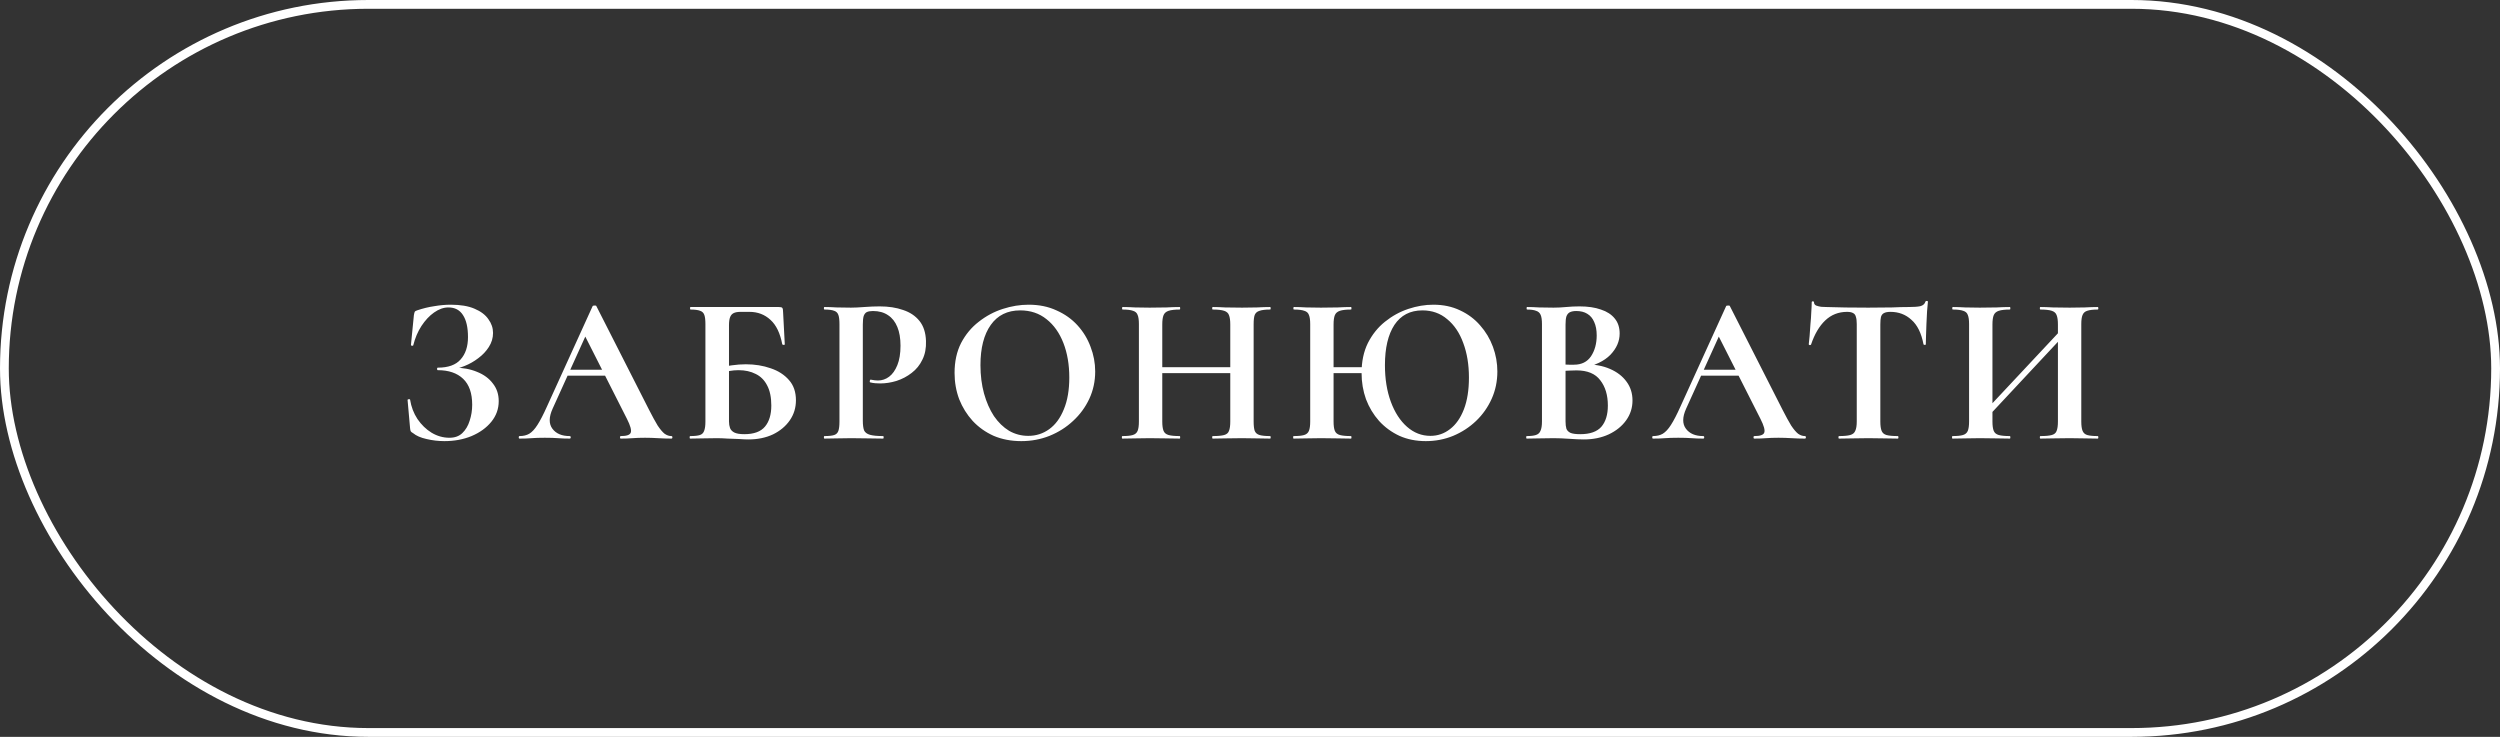 <?xml version="1.0" encoding="UTF-8"?> <svg xmlns="http://www.w3.org/2000/svg" width="285" height="84" viewBox="0 0 285 84" fill="none"><rect x="0" y="0" width="285" height="84" fill="#333333" stroke="none"/><rect x="0.5" y="0.5" width="284" height="83" rx="41.5" stroke="white"></rect><path d="M51.238 49.904C51.846 49.904 52.334 49.728 52.702 49.376C53.086 49.008 53.366 48.536 53.542 47.96C53.734 47.384 53.83 46.776 53.83 46.136C53.83 44.824 53.486 43.84 52.798 43.184C52.11 42.528 51.15 42.2 49.918 42.2C49.854 42.2 49.822 42.152 49.822 42.056C49.822 41.96 49.854 41.912 49.918 41.912C51.102 41.912 51.966 41.6 52.51 40.976C53.07 40.352 53.35 39.504 53.35 38.432C53.35 37.328 53.158 36.488 52.774 35.912C52.406 35.336 51.854 35.048 51.118 35.048C50.574 35.048 50.03 35.24 49.486 35.624C48.958 35.992 48.478 36.504 48.046 37.16C47.63 37.8 47.318 38.536 47.11 39.368C47.094 39.416 47.046 39.432 46.966 39.416C46.886 39.4 46.846 39.376 46.846 39.344L47.182 35.936C47.214 35.744 47.246 35.616 47.278 35.552C47.31 35.488 47.398 35.432 47.542 35.384C48.198 35.16 48.854 35 49.51 34.904C50.166 34.792 50.79 34.736 51.382 34.736C52.486 34.736 53.39 34.888 54.094 35.192C54.814 35.496 55.342 35.896 55.678 36.392C56.03 36.872 56.206 37.392 56.206 37.952C56.206 38.528 56.046 39.064 55.726 39.56C55.422 40.04 55.022 40.464 54.526 40.832C54.046 41.2 53.526 41.496 52.966 41.72C52.422 41.944 51.902 42.072 51.406 42.104L51.742 41.912C52.734 41.912 53.614 42.072 54.382 42.392C55.15 42.696 55.75 43.136 56.182 43.712C56.63 44.272 56.854 44.944 56.854 45.728C56.854 46.608 56.574 47.392 56.014 48.08C55.454 48.768 54.702 49.312 53.758 49.712C52.83 50.096 51.798 50.288 50.662 50.288C49.974 50.288 49.294 50.208 48.622 50.048C47.966 49.904 47.454 49.68 47.086 49.376C46.942 49.296 46.854 49.224 46.822 49.16C46.79 49.096 46.766 48.984 46.75 48.824L46.462 45.584C46.462 45.552 46.502 45.528 46.582 45.512C46.678 45.496 46.734 45.512 46.75 45.56C46.878 46.376 47.158 47.112 47.59 47.768C48.038 48.424 48.574 48.944 49.198 49.328C49.838 49.712 50.518 49.904 51.238 49.904ZM64.557 42.824L64.917 42.152H69.861L70.029 42.824H64.557ZM76.533 49.712C76.613 49.712 76.653 49.76 76.653 49.856C76.653 49.952 76.613 50 76.533 50C76.053 50 75.549 49.984 75.021 49.952C74.509 49.92 74.013 49.904 73.533 49.904C72.989 49.904 72.517 49.92 72.117 49.952C71.717 49.984 71.269 50 70.773 50C70.709 50 70.677 49.952 70.677 49.856C70.677 49.76 70.709 49.712 70.773 49.712C71.429 49.712 71.805 49.584 71.901 49.328C72.013 49.056 71.869 48.528 71.469 47.744L66.597 38.12L67.773 36.056L62.997 46.592C62.565 47.552 62.557 48.312 62.973 48.872C63.389 49.432 64.045 49.712 64.941 49.712C65.021 49.712 65.061 49.76 65.061 49.856C65.061 49.952 65.021 50 64.941 50C64.461 50 64.021 49.984 63.621 49.952C63.221 49.92 62.717 49.904 62.109 49.904C61.485 49.904 60.981 49.92 60.597 49.952C60.229 49.984 59.773 50 59.229 50C59.165 50 59.133 49.952 59.133 49.856C59.133 49.76 59.165 49.712 59.229 49.712C59.661 49.712 60.029 49.624 60.333 49.448C60.653 49.256 60.965 48.92 61.269 48.44C61.589 47.944 61.949 47.248 62.349 46.352L67.557 34.904C67.573 34.856 67.645 34.832 67.773 34.832C67.901 34.816 67.973 34.84 67.989 34.904L73.989 46.712C74.373 47.464 74.701 48.064 74.973 48.512C75.261 48.944 75.525 49.256 75.765 49.448C76.021 49.624 76.277 49.712 76.533 49.712ZM85.313 50.096C85.041 50.096 84.689 50.08 84.257 50.048C83.841 50.032 83.409 50.016 82.961 50C82.513 49.968 82.105 49.952 81.737 49.952C81.161 49.952 80.609 49.96 80.081 49.976C79.569 49.992 79.105 50 78.689 50C78.641 50 78.617 49.952 78.617 49.856C78.617 49.76 78.641 49.712 78.689 49.712C79.185 49.712 79.553 49.672 79.793 49.592C80.033 49.512 80.193 49.352 80.273 49.112C80.369 48.872 80.417 48.52 80.417 48.056V36.944C80.417 36.48 80.377 36.136 80.297 35.912C80.217 35.672 80.057 35.512 79.817 35.432C79.577 35.336 79.209 35.288 78.713 35.288C78.681 35.288 78.665 35.24 78.665 35.144C78.665 35.048 78.681 35 78.713 35H88.769C88.993 35 89.129 35.032 89.177 35.096C89.241 35.16 89.273 35.328 89.273 35.6L89.465 39.248C89.465 39.296 89.425 39.32 89.345 39.32C89.265 39.32 89.209 39.296 89.177 39.248C88.937 37.984 88.489 37.056 87.833 36.464C87.177 35.856 86.377 35.552 85.433 35.552H84.425C84.089 35.552 83.825 35.6 83.633 35.696C83.441 35.792 83.305 35.952 83.225 36.176C83.145 36.384 83.105 36.688 83.105 37.088V48.056C83.105 48.328 83.145 48.576 83.225 48.8C83.305 49.008 83.465 49.176 83.705 49.304C83.961 49.432 84.345 49.496 84.857 49.496C85.945 49.496 86.729 49.208 87.209 48.632C87.689 48.056 87.929 47.256 87.929 46.232C87.929 45.288 87.769 44.52 87.449 43.928C87.145 43.336 86.713 42.904 86.153 42.632C85.593 42.344 84.937 42.2 84.185 42.2C83.849 42.2 83.497 42.232 83.129 42.296C82.761 42.344 82.377 42.416 81.977 42.512L81.833 41.96C82.345 41.816 82.873 41.712 83.417 41.648C83.977 41.568 84.513 41.528 85.025 41.528C86.049 41.528 86.993 41.68 87.857 41.984C88.721 42.272 89.417 42.72 89.945 43.328C90.473 43.92 90.737 44.688 90.737 45.632C90.737 46.48 90.505 47.24 90.041 47.912C89.577 48.584 88.937 49.12 88.121 49.52C87.305 49.904 86.369 50.096 85.313 50.096ZM98.362 47.96C98.362 48.44 98.41 48.808 98.506 49.064C98.618 49.304 98.842 49.472 99.178 49.568C99.514 49.664 100.01 49.712 100.666 49.712C100.714 49.712 100.738 49.76 100.738 49.856C100.738 49.952 100.714 50 100.666 50C100.154 50 99.594 49.992 98.986 49.976C98.394 49.96 97.746 49.952 97.042 49.952C96.466 49.952 95.914 49.96 95.386 49.976C94.874 49.992 94.41 50 93.994 50C93.946 50 93.922 49.952 93.922 49.856C93.922 49.76 93.946 49.712 93.994 49.712C94.49 49.712 94.858 49.672 95.098 49.592C95.338 49.512 95.498 49.352 95.578 49.112C95.658 48.872 95.698 48.52 95.698 48.056V36.944C95.698 36.48 95.658 36.136 95.578 35.912C95.498 35.672 95.338 35.512 95.098 35.432C94.858 35.336 94.49 35.288 93.994 35.288C93.946 35.288 93.922 35.24 93.922 35.144C93.922 35.048 93.946 35 93.994 35C94.41 35 94.874 35.016 95.386 35.048C95.898 35.064 96.442 35.072 97.018 35.072C97.402 35.072 97.906 35.048 98.53 35C99.154 34.952 99.738 34.928 100.282 34.928C101.29 34.928 102.178 35.064 102.946 35.336C103.73 35.592 104.354 36.008 104.818 36.584C105.282 37.16 105.53 37.92 105.562 38.864C105.594 39.68 105.458 40.392 105.154 41C104.866 41.608 104.458 42.112 103.93 42.512C103.418 42.912 102.842 43.216 102.202 43.424C101.578 43.616 100.954 43.712 100.33 43.712C100.17 43.712 99.986 43.704 99.778 43.688C99.586 43.672 99.394 43.64 99.202 43.592C99.154 43.576 99.138 43.52 99.154 43.424C99.17 43.312 99.21 43.264 99.274 43.28C99.402 43.312 99.546 43.336 99.706 43.352C99.866 43.368 99.994 43.376 100.09 43.376C100.554 43.376 100.978 43.232 101.362 42.944C101.746 42.656 102.058 42.216 102.298 41.624C102.538 41.032 102.658 40.296 102.658 39.416C102.658 38.568 102.538 37.856 102.298 37.28C102.058 36.688 101.706 36.24 101.242 35.936C100.778 35.616 100.202 35.456 99.514 35.456C99.226 35.456 98.994 35.496 98.818 35.576C98.658 35.656 98.538 35.808 98.458 36.032C98.394 36.256 98.362 36.576 98.362 36.992V47.96ZM116.428 50.288C115.276 50.288 114.228 50.088 113.284 49.688C112.356 49.272 111.556 48.704 110.884 47.984C110.228 47.264 109.716 46.44 109.348 45.512C108.996 44.568 108.82 43.568 108.82 42.512C108.82 41.216 109.068 40.08 109.564 39.104C110.076 38.128 110.748 37.32 111.58 36.68C112.412 36.024 113.324 35.536 114.316 35.216C115.308 34.896 116.292 34.736 117.268 34.736C118.452 34.736 119.508 34.952 120.436 35.384C121.38 35.8 122.18 36.368 122.836 37.088C123.492 37.808 123.988 38.624 124.324 39.536C124.676 40.448 124.852 41.384 124.852 42.344C124.852 43.464 124.628 44.504 124.18 45.464C123.732 46.424 123.116 47.264 122.332 47.984C121.564 48.704 120.668 49.272 119.644 49.688C118.636 50.088 117.564 50.288 116.428 50.288ZM117.22 49.688C118.116 49.688 118.916 49.432 119.62 48.92C120.324 48.408 120.876 47.656 121.276 46.664C121.692 45.672 121.9 44.464 121.9 43.04C121.9 41.568 121.676 40.256 121.228 39.104C120.78 37.952 120.14 37.048 119.308 36.392C118.476 35.72 117.476 35.384 116.308 35.384C114.852 35.384 113.732 35.936 112.948 37.04C112.164 38.144 111.772 39.672 111.772 41.624C111.772 42.792 111.908 43.872 112.18 44.864C112.452 45.84 112.828 46.696 113.308 47.432C113.804 48.152 114.38 48.712 115.036 49.112C115.708 49.496 116.436 49.688 117.22 49.688ZM140.251 36.992C140.251 36.528 140.203 36.176 140.107 35.936C140.027 35.696 139.843 35.528 139.555 35.432C139.267 35.336 138.835 35.288 138.259 35.288C138.211 35.288 138.187 35.24 138.187 35.144C138.187 35.048 138.211 35 138.259 35C138.675 35 139.147 35.016 139.675 35.048C140.219 35.064 140.859 35.072 141.595 35.072C142.171 35.072 142.739 35.064 143.299 35.048C143.875 35.016 144.371 35 144.787 35C144.835 35 144.859 35.048 144.859 35.144C144.859 35.24 144.835 35.288 144.787 35.288C144.259 35.288 143.859 35.336 143.587 35.432C143.315 35.512 143.131 35.672 143.035 35.912C142.955 36.136 142.915 36.48 142.915 36.944V48.056C142.915 48.52 142.955 48.872 143.035 49.112C143.131 49.352 143.315 49.512 143.587 49.592C143.859 49.672 144.259 49.712 144.787 49.712C144.835 49.712 144.859 49.76 144.859 49.856C144.859 49.952 144.835 50 144.787 50C144.371 50 143.875 49.992 143.299 49.976C142.739 49.96 142.171 49.952 141.595 49.952C140.859 49.952 140.219 49.96 139.675 49.976C139.147 49.992 138.675 50 138.259 50C138.211 50 138.187 49.952 138.187 49.856C138.187 49.76 138.211 49.712 138.259 49.712C138.835 49.712 139.267 49.672 139.555 49.592C139.843 49.512 140.027 49.352 140.107 49.112C140.203 48.872 140.251 48.52 140.251 48.056V36.992ZM131.083 42.536V41.864H141.475V42.536H131.083ZM129.835 48.056V36.944C129.835 36.48 129.787 36.136 129.691 35.912C129.611 35.672 129.435 35.512 129.163 35.432C128.907 35.336 128.515 35.288 127.987 35.288C127.939 35.288 127.915 35.24 127.915 35.144C127.915 35.048 127.939 35 127.987 35C128.403 35 128.875 35.016 129.403 35.048C129.931 35.064 130.483 35.072 131.059 35.072C131.795 35.072 132.435 35.064 132.979 35.048C133.539 35.016 134.043 35 134.491 35C134.523 35 134.539 35.048 134.539 35.144C134.539 35.24 134.523 35.288 134.491 35.288C133.931 35.288 133.507 35.336 133.219 35.432C132.931 35.528 132.739 35.696 132.643 35.936C132.547 36.176 132.499 36.528 132.499 36.992V48.056C132.499 48.52 132.547 48.872 132.643 49.112C132.739 49.352 132.931 49.512 133.219 49.592C133.507 49.672 133.931 49.712 134.491 49.712C134.523 49.712 134.539 49.76 134.539 49.856C134.539 49.952 134.523 50 134.491 50C134.027 50 133.523 49.992 132.979 49.976C132.435 49.96 131.795 49.952 131.059 49.952C130.483 49.952 129.923 49.96 129.379 49.976C128.835 49.992 128.355 50 127.939 50C127.907 50 127.891 49.952 127.891 49.856C127.891 49.76 127.907 49.712 127.939 49.712C128.483 49.712 128.883 49.672 129.139 49.592C129.411 49.512 129.595 49.352 129.691 49.112C129.787 48.872 129.835 48.52 129.835 48.056ZM150.899 42.536V41.864H156.515V42.536H150.899ZM149.363 48.056V36.944C149.363 36.48 149.315 36.136 149.219 35.912C149.139 35.672 148.963 35.512 148.691 35.432C148.435 35.336 148.043 35.288 147.515 35.288C147.467 35.288 147.443 35.24 147.443 35.144C147.443 35.048 147.467 35 147.515 35C147.931 35 148.403 35.016 148.931 35.048C149.459 35.064 150.011 35.072 150.587 35.072C151.323 35.072 151.963 35.064 152.507 35.048C153.067 35.016 153.571 35 154.019 35C154.051 35 154.067 35.048 154.067 35.144C154.067 35.24 154.051 35.288 154.019 35.288C153.459 35.288 153.035 35.336 152.747 35.432C152.459 35.528 152.267 35.696 152.171 35.936C152.075 36.176 152.027 36.528 152.027 36.992V48.056C152.027 48.52 152.075 48.872 152.171 49.112C152.267 49.352 152.459 49.512 152.747 49.592C153.035 49.672 153.459 49.712 154.019 49.712C154.051 49.712 154.067 49.76 154.067 49.856C154.067 49.952 154.051 50 154.019 50C153.555 50 153.051 49.992 152.507 49.976C151.963 49.96 151.323 49.952 150.587 49.952C150.011 49.952 149.451 49.96 148.907 49.976C148.363 49.992 147.883 50 147.467 50C147.435 50 147.419 49.952 147.419 49.856C147.419 49.76 147.435 49.712 147.467 49.712C148.011 49.712 148.411 49.672 148.667 49.592C148.939 49.512 149.123 49.352 149.219 49.112C149.315 48.872 149.363 48.52 149.363 48.056ZM162.539 50.288C161.435 50.288 160.435 50.088 159.539 49.688C158.643 49.272 157.867 48.704 157.211 47.984C156.571 47.264 156.075 46.44 155.723 45.512C155.387 44.568 155.219 43.568 155.219 42.512C155.219 41.216 155.459 40.08 155.939 39.104C156.435 38.128 157.083 37.32 157.883 36.68C158.699 36.024 159.587 35.536 160.547 35.216C161.507 34.896 162.459 34.736 163.403 34.736C164.539 34.736 165.555 34.952 166.451 35.384C167.347 35.8 168.107 36.368 168.731 37.088C169.371 37.808 169.859 38.624 170.195 39.536C170.531 40.448 170.699 41.384 170.699 42.344C170.699 43.464 170.483 44.504 170.051 45.464C169.619 46.424 169.027 47.264 168.275 47.984C167.523 48.704 166.651 49.272 165.659 49.688C164.683 50.088 163.643 50.288 162.539 50.288ZM163.067 49.688C163.899 49.688 164.643 49.432 165.299 48.92C165.971 48.408 166.499 47.656 166.883 46.664C167.267 45.672 167.459 44.464 167.459 43.04C167.459 41.568 167.243 40.256 166.811 39.104C166.395 37.952 165.787 37.048 164.987 36.392C164.203 35.72 163.259 35.384 162.155 35.384C160.763 35.384 159.699 35.936 158.963 37.04C158.243 38.144 157.883 39.672 157.883 41.624C157.883 43.192 158.107 44.584 158.555 45.8C159.003 47.016 159.619 47.968 160.403 48.656C161.187 49.344 162.075 49.688 163.067 49.688ZM180.416 41.96L180.68 41.528C181.784 41.528 182.736 41.704 183.536 42.056C184.352 42.408 184.984 42.896 185.432 43.52C185.88 44.128 186.104 44.84 186.104 45.656C186.104 46.488 185.864 47.24 185.384 47.912C184.904 48.584 184.24 49.12 183.392 49.52C182.56 49.904 181.616 50.096 180.56 50.096C180.128 50.096 179.576 50.072 178.904 50.024C178.248 49.976 177.648 49.952 177.104 49.952C176.528 49.952 175.976 49.96 175.448 49.976C174.936 49.992 174.472 50 174.056 50C174.008 50 173.984 49.952 173.984 49.856C173.984 49.76 174.008 49.712 174.056 49.712C174.504 49.712 174.848 49.672 175.088 49.592C175.344 49.512 175.52 49.352 175.616 49.112C175.728 48.872 175.784 48.52 175.784 48.056V36.944C175.784 36.48 175.736 36.136 175.64 35.912C175.544 35.672 175.368 35.512 175.112 35.432C174.872 35.336 174.528 35.288 174.08 35.288C174.048 35.288 174.032 35.24 174.032 35.144C174.032 35.048 174.048 35 174.08 35C174.496 35 174.96 35.016 175.472 35.048C175.984 35.064 176.528 35.072 177.104 35.072C177.568 35.072 178.048 35.048 178.544 35C179.04 34.952 179.544 34.928 180.056 34.928C181.016 34.928 181.832 35.048 182.504 35.288C183.192 35.512 183.72 35.856 184.088 36.32C184.456 36.768 184.64 37.336 184.64 38.024C184.64 38.904 184.288 39.712 183.584 40.448C182.88 41.168 181.824 41.672 180.416 41.96ZM179.696 35.456C179.392 35.456 179.144 35.504 178.952 35.6C178.776 35.696 178.648 35.856 178.568 36.08C178.504 36.288 178.472 36.592 178.472 36.992V41.696L177.584 41.528C178.112 41.544 178.544 41.56 178.88 41.576C179.216 41.576 179.4 41.576 179.432 41.576C180.296 41.576 180.944 41.256 181.376 40.616C181.808 39.96 182.024 39.168 182.024 38.24C182.024 37.632 181.928 37.12 181.736 36.704C181.56 36.288 181.296 35.976 180.944 35.768C180.608 35.56 180.192 35.456 179.696 35.456ZM180.152 49.496C181.256 49.496 182.056 49.216 182.552 48.656C183.048 48.08 183.296 47.272 183.296 46.232C183.296 45.048 183.008 44.088 182.432 43.352C181.872 42.6 180.968 42.224 179.72 42.224C179.56 42.224 179.288 42.232 178.904 42.248C178.52 42.248 178.112 42.288 177.68 42.368L178.472 42.08V48.056C178.472 48.376 178.504 48.648 178.568 48.872C178.648 49.08 178.808 49.24 179.048 49.352C179.288 49.448 179.656 49.496 180.152 49.496ZM193.777 42.824L194.137 42.152H199.081L199.249 42.824H193.777ZM205.753 49.712C205.833 49.712 205.873 49.76 205.873 49.856C205.873 49.952 205.833 50 205.753 50C205.273 50 204.769 49.984 204.241 49.952C203.729 49.92 203.233 49.904 202.753 49.904C202.209 49.904 201.737 49.92 201.337 49.952C200.937 49.984 200.489 50 199.993 50C199.929 50 199.897 49.952 199.897 49.856C199.897 49.76 199.929 49.712 199.993 49.712C200.649 49.712 201.025 49.584 201.121 49.328C201.233 49.056 201.089 48.528 200.689 47.744L195.817 38.12L196.993 36.056L192.217 46.592C191.785 47.552 191.777 48.312 192.193 48.872C192.609 49.432 193.265 49.712 194.161 49.712C194.241 49.712 194.281 49.76 194.281 49.856C194.281 49.952 194.241 50 194.161 50C193.681 50 193.241 49.984 192.841 49.952C192.441 49.92 191.937 49.904 191.329 49.904C190.705 49.904 190.201 49.92 189.817 49.952C189.449 49.984 188.993 50 188.449 50C188.385 50 188.353 49.952 188.353 49.856C188.353 49.76 188.385 49.712 188.449 49.712C188.881 49.712 189.249 49.624 189.553 49.448C189.873 49.256 190.185 48.92 190.489 48.44C190.809 47.944 191.169 47.248 191.569 46.352L196.777 34.904C196.793 34.856 196.865 34.832 196.993 34.832C197.121 34.816 197.193 34.84 197.209 34.904L203.209 46.712C203.593 47.464 203.921 48.064 204.193 48.512C204.481 48.944 204.745 49.256 204.985 49.448C205.241 49.624 205.497 49.712 205.753 49.712ZM210.566 35.552C209.59 35.552 208.758 35.88 208.07 36.536C207.398 37.176 206.862 38.088 206.462 39.272C206.446 39.32 206.398 39.344 206.318 39.344C206.238 39.328 206.198 39.296 206.198 39.248C206.23 39.024 206.262 38.712 206.294 38.312C206.326 37.896 206.358 37.448 206.39 36.968C206.438 36.488 206.47 36.024 206.486 35.576C206.518 35.128 206.534 34.76 206.534 34.472C206.534 34.392 206.574 34.352 206.654 34.352C206.75 34.352 206.798 34.392 206.798 34.472C206.798 34.632 206.878 34.752 207.038 34.832C207.214 34.896 207.406 34.944 207.614 34.976C207.838 34.992 208.022 35 208.166 35C209.542 35.048 211.15 35.072 212.99 35.072C214.11 35.072 215.006 35.064 215.678 35.048C216.35 35.016 216.998 35 217.622 35C218.198 35 218.63 34.968 218.918 34.904C219.222 34.824 219.414 34.656 219.494 34.4C219.51 34.336 219.558 34.304 219.638 34.304C219.734 34.304 219.782 34.336 219.782 34.4C219.75 34.656 219.718 35.016 219.686 35.48C219.67 35.928 219.646 36.408 219.614 36.92C219.598 37.416 219.582 37.88 219.566 38.312C219.55 38.728 219.542 39.04 219.542 39.248C219.542 39.296 219.502 39.32 219.422 39.32C219.342 39.32 219.294 39.296 219.278 39.248C219.038 37.984 218.582 37.056 217.91 36.464C217.254 35.856 216.454 35.552 215.51 35.552C215.19 35.552 214.942 35.6 214.766 35.696C214.606 35.776 214.494 35.92 214.43 36.128C214.382 36.336 214.358 36.624 214.358 36.992V48.056C214.358 48.52 214.406 48.872 214.502 49.112C214.598 49.352 214.782 49.512 215.054 49.592C215.342 49.672 215.774 49.712 216.35 49.712C216.398 49.712 216.422 49.76 216.422 49.856C216.422 49.952 216.398 50 216.35 50C215.902 50 215.398 49.992 214.838 49.976C214.278 49.96 213.662 49.952 212.99 49.952C212.35 49.952 211.75 49.96 211.19 49.976C210.63 49.992 210.118 50 209.654 50C209.606 50 209.582 49.952 209.582 49.856C209.582 49.76 209.606 49.712 209.654 49.712C210.214 49.712 210.638 49.672 210.926 49.592C211.214 49.512 211.406 49.352 211.502 49.112C211.614 48.872 211.67 48.52 211.67 48.056V36.944C211.67 36.592 211.638 36.32 211.574 36.128C211.526 35.92 211.422 35.776 211.262 35.696C211.102 35.6 210.87 35.552 210.566 35.552ZM225.867 48.32L225.363 47.864L235.923 36.584L236.403 37.04L225.867 48.32ZM222.579 50C222.547 50 222.531 49.952 222.531 49.856C222.531 49.76 222.547 49.712 222.579 49.712C223.123 49.712 223.523 49.672 223.779 49.592C224.051 49.512 224.235 49.352 224.331 49.112C224.427 48.872 224.475 48.52 224.475 48.056V36.944C224.475 36.48 224.427 36.136 224.331 35.912C224.251 35.672 224.075 35.512 223.803 35.432C223.547 35.336 223.155 35.288 222.627 35.288C222.579 35.288 222.555 35.24 222.555 35.144C222.555 35.048 222.579 35 222.627 35C223.043 35 223.515 35.016 224.043 35.048C224.571 35.064 225.123 35.072 225.699 35.072C226.435 35.072 227.075 35.064 227.619 35.048C228.179 35.016 228.683 35 229.131 35C229.163 35 229.179 35.048 229.179 35.144C229.179 35.24 229.163 35.288 229.131 35.288C228.571 35.288 228.147 35.336 227.859 35.432C227.571 35.528 227.379 35.696 227.283 35.936C227.187 36.176 227.139 36.528 227.139 36.992V48.056C227.139 48.52 227.187 48.872 227.283 49.112C227.379 49.352 227.571 49.512 227.859 49.592C228.147 49.672 228.571 49.712 229.131 49.712C229.163 49.712 229.179 49.76 229.179 49.856C229.179 49.952 229.163 50 229.131 50C228.667 50 228.163 49.992 227.619 49.976C227.075 49.96 226.435 49.952 225.699 49.952C225.123 49.952 224.563 49.96 224.019 49.976C223.475 49.992 222.995 50 222.579 50ZM232.611 50C232.563 50 232.539 49.952 232.539 49.856C232.539 49.76 232.563 49.712 232.611 49.712C233.187 49.712 233.619 49.672 233.907 49.592C234.195 49.512 234.379 49.352 234.459 49.112C234.555 48.872 234.603 48.52 234.603 48.056V36.992C234.603 36.528 234.555 36.176 234.459 35.936C234.379 35.696 234.195 35.528 233.907 35.432C233.619 35.336 233.187 35.288 232.611 35.288C232.563 35.288 232.539 35.24 232.539 35.144C232.539 35.048 232.563 35 232.611 35C233.027 35 233.499 35.016 234.027 35.048C234.571 35.064 235.211 35.072 235.947 35.072C236.523 35.072 237.091 35.064 237.651 35.048C238.227 35.016 238.723 35 239.139 35C239.187 35 239.211 35.048 239.211 35.144C239.211 35.24 239.187 35.288 239.139 35.288C238.611 35.288 238.211 35.336 237.939 35.432C237.683 35.512 237.507 35.672 237.411 35.912C237.315 36.136 237.267 36.48 237.267 36.944V48.056C237.267 48.52 237.315 48.872 237.411 49.112C237.507 49.352 237.683 49.512 237.939 49.592C238.211 49.672 238.611 49.712 239.139 49.712C239.187 49.712 239.211 49.76 239.211 49.856C239.211 49.952 239.187 50 239.139 50C238.723 50 238.227 49.992 237.651 49.976C237.091 49.96 236.523 49.952 235.947 49.952C235.211 49.952 234.571 49.96 234.027 49.976C233.499 49.992 233.027 50 232.611 50Z" fill="white"></path></svg> 